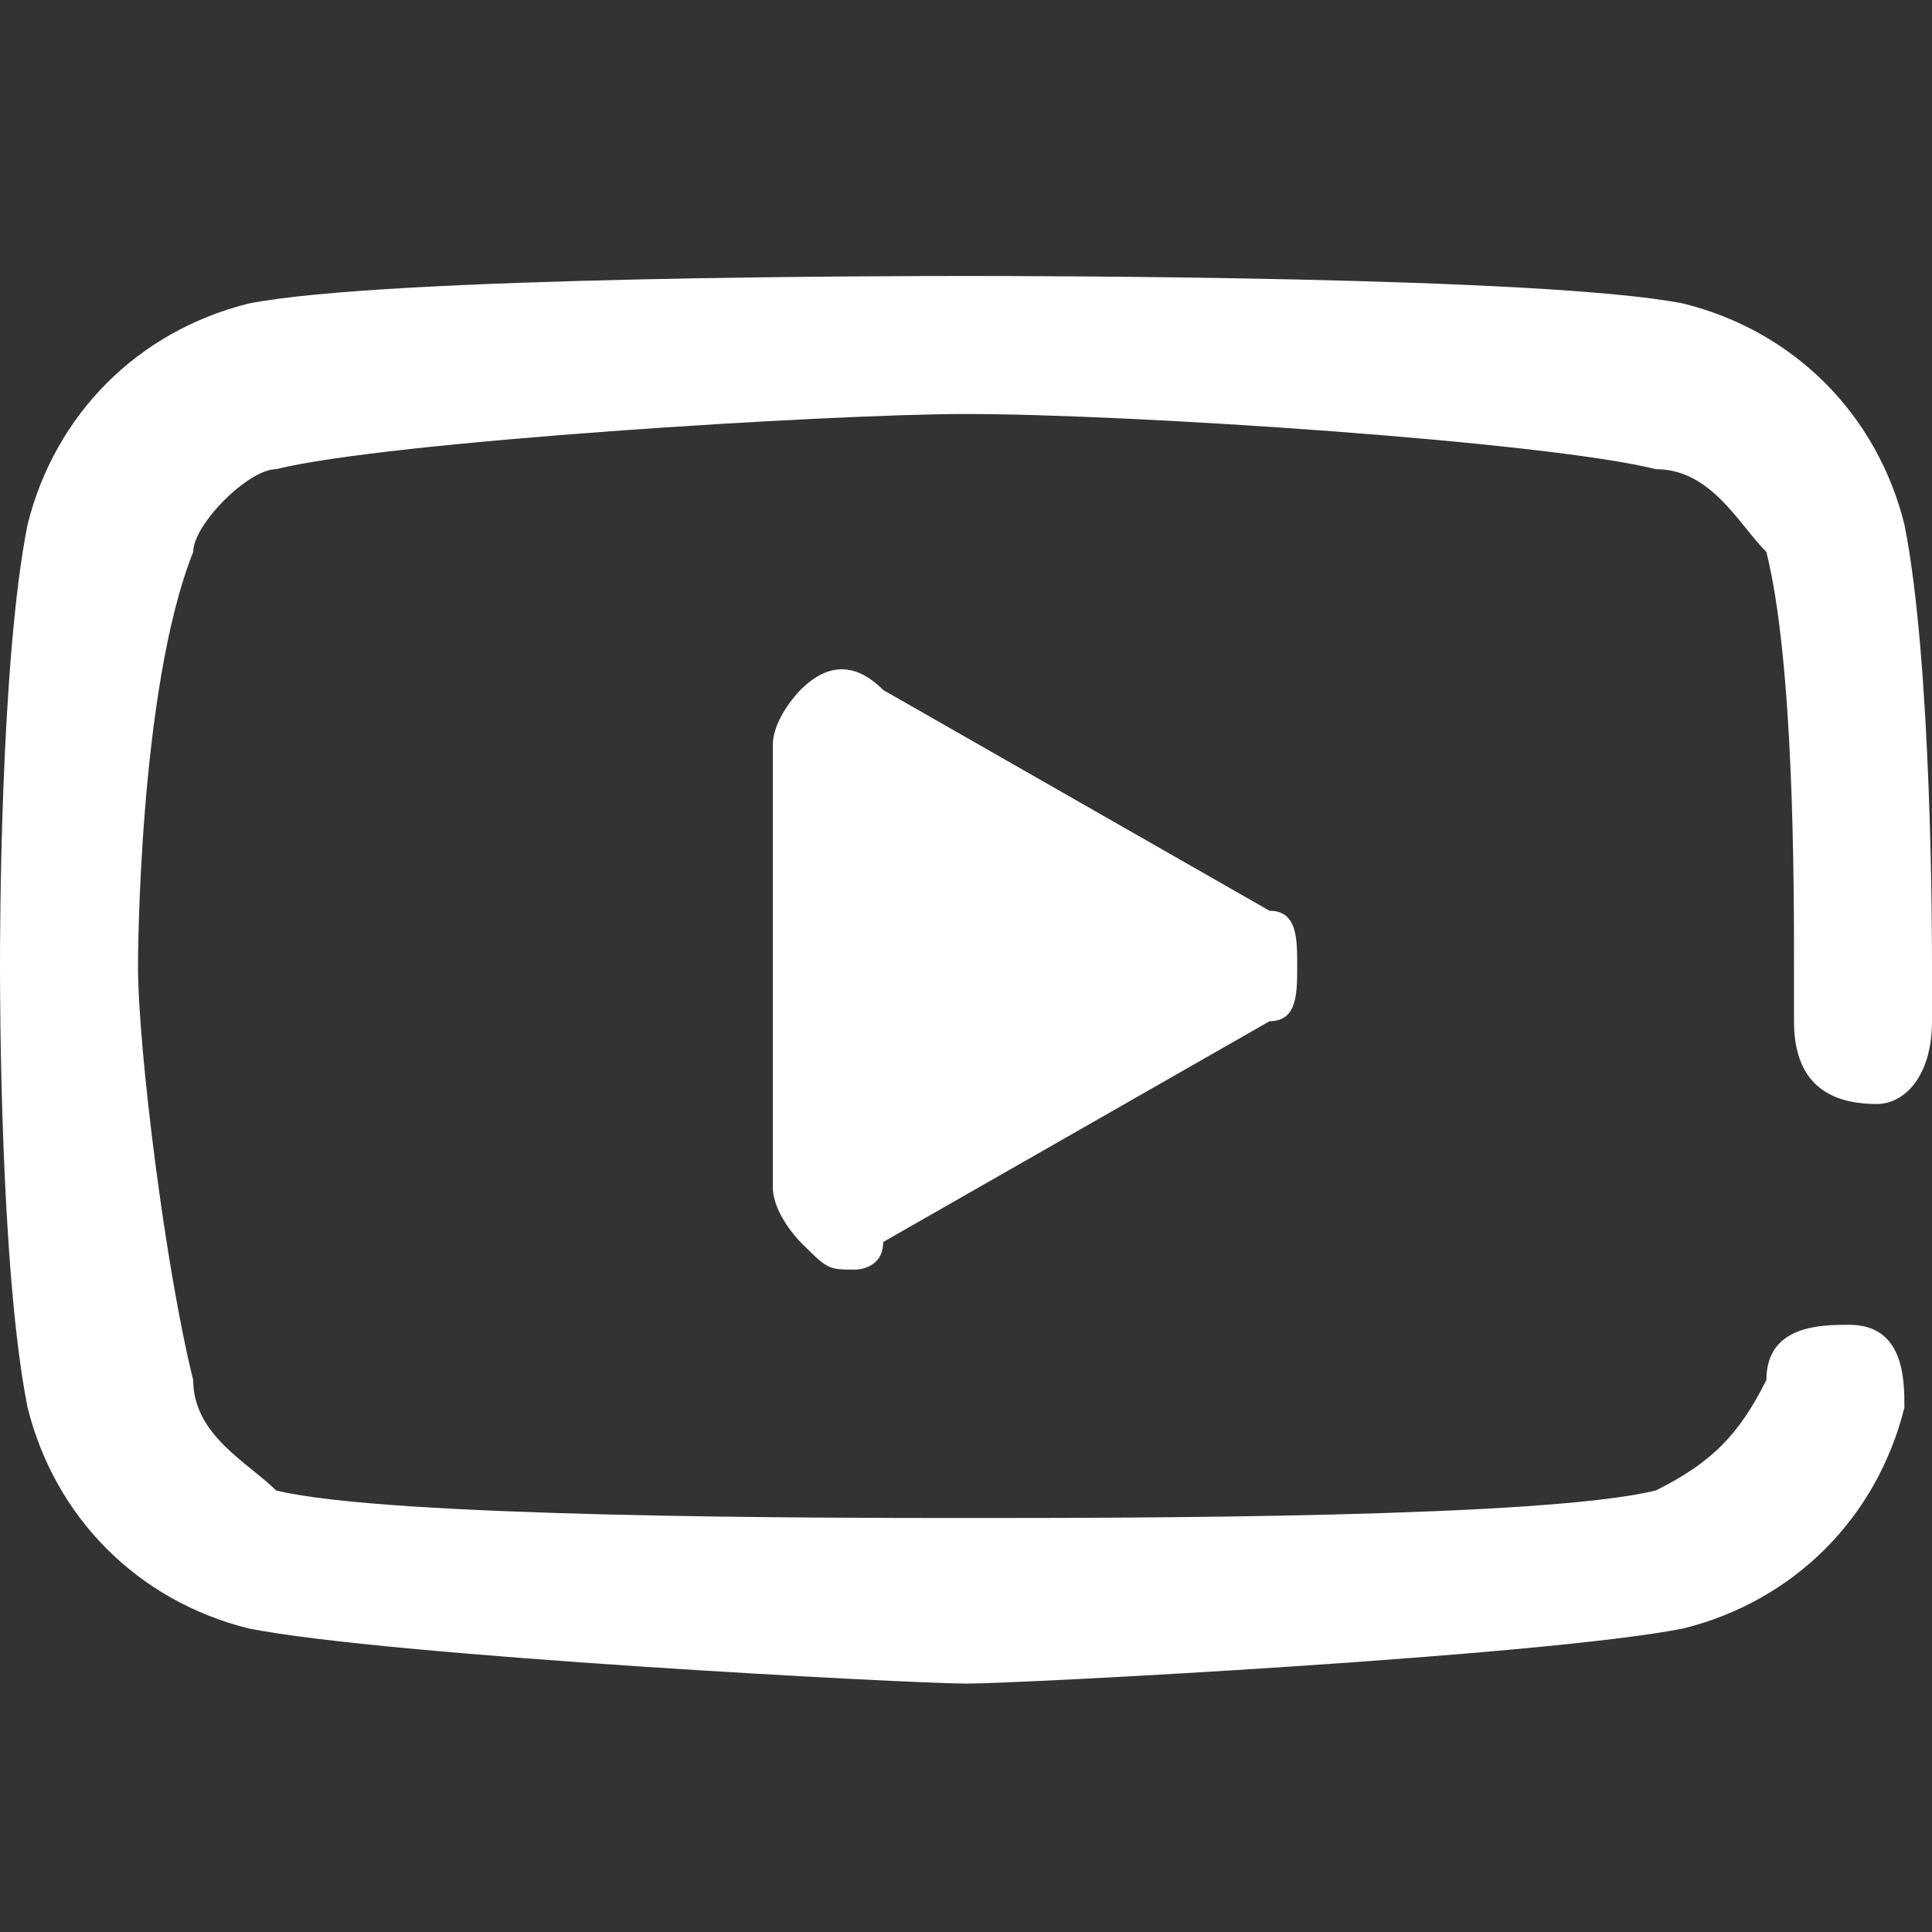 <?xml version="1.0" encoding="UTF-8"?>
<!DOCTYPE svg PUBLIC "-//W3C//DTD SVG 1.1//EN" "http://www.w3.org/Graphics/SVG/1.1/DTD/svg11.dtd">
<!-- Creator: CorelDRAW 2019 (64 Bit) -->
<svg xmlns="http://www.w3.org/2000/svg" xml:space="preserve" width="40px" height="40px" version="1.1" style="shape-rendering:geometricPrecision; text-rendering:geometricPrecision; image-rendering:optimizeQuality; fill-rule:evenodd; clip-rule:evenodd"
viewBox="0 0 0.7 0.7"
 xmlns:xlink="http://www.w3.org/1999/xlink"
 xmlns:xodm="http://www.corel.com/coreldraw/odm/2003">
 <rect x="0" y="0" width="0.7" height="0.7" fill="#333333" stroke="none"/>
 <defs>
  <style type="text/css">
   <![CDATA[
    .fil1 {fill:none}
    .fil0 {fill:white}
   ]]>
  </style>
 </defs>
 <g id="Camada_x0020_1">
  <path class="fil0" d="M0.35 0.61c0,0 0,0 0,0 -0.02,0 -0.21,-0.01 -0.26,-0.02 -0.04,-0.01 -0.07,-0.04 -0.08,-0.08 -0.01,-0.05 -0.01,-0.15 -0.01,-0.16 0,-0.01 0,-0.11 0.01,-0.16 0,0 0,0 0,0 0.01,-0.04 0.04,-0.07 0.08,-0.08 0,0 0,0 0,0 0.05,-0.01 0.24,-0.01 0.26,-0.01l0 0c0.02,0 0.21,0 0.26,0.01 0.04,0.01 0.07,0.04 0.08,0.08 0.01,0.05 0.01,0.15 0.01,0.16 0,0 0,0.01 0,0.02 0,0.02 -0.01,0.03 -0.02,0.03 0,0 0,0 0,0 -0.02,0 -0.03,-0.01 -0.03,-0.03 0,-0.01 0,-0.02 0,-0.02 0,0 0,0 0,0 0,-0.03 0,-0.11 -0.01,-0.15 -0.01,-0.01 -0.02,-0.03 -0.04,-0.03 -0.04,-0.01 -0.19,-0.02 -0.25,-0.02 -0.05,0 -0.21,0.01 -0.25,0.02 -0.01,0 -0.03,0.02 -0.03,0.03 -0.02,0.05 -0.02,0.15 -0.02,0.15l0 0c0,0.03 0.01,0.11 0.02,0.15 0,0.02 0.02,0.03 0.03,0.04 0.04,0.01 0.2,0.01 0.25,0.01 0.06,0 0.21,0 0.25,-0.01 0.02,-0.01 0.03,-0.02 0.04,-0.04 0,-0.02 0.02,-0.02 0.03,-0.02 0.02,0 0.02,0.02 0.02,0.03 -0.01,0.04 -0.04,0.07 -0.08,0.08 0,0 0,0 0,0 -0.05,0.01 -0.24,0.02 -0.26,0.02 0,0 0,0 0,0zm-0.03 -0.16l0.14 -0.08c0.01,0 0.01,-0.01 0.01,-0.02 0,-0.01 0,-0.02 -0.01,-0.02l-0.14 -0.08c-0.01,-0.01 -0.02,-0.01 -0.03,0 0,0 -0.01,0.01 -0.01,0.02l0 0.16c0,0.01 0.01,0.02 0.01,0.02 0.01,0.01 0.01,0.01 0.02,0.01 0,0 0.01,0 0.01,-0.01l0 0zm0 0z"/>
  <rect class="fil1" width="0.7" height="0.7"/>
 </g>
</svg>
